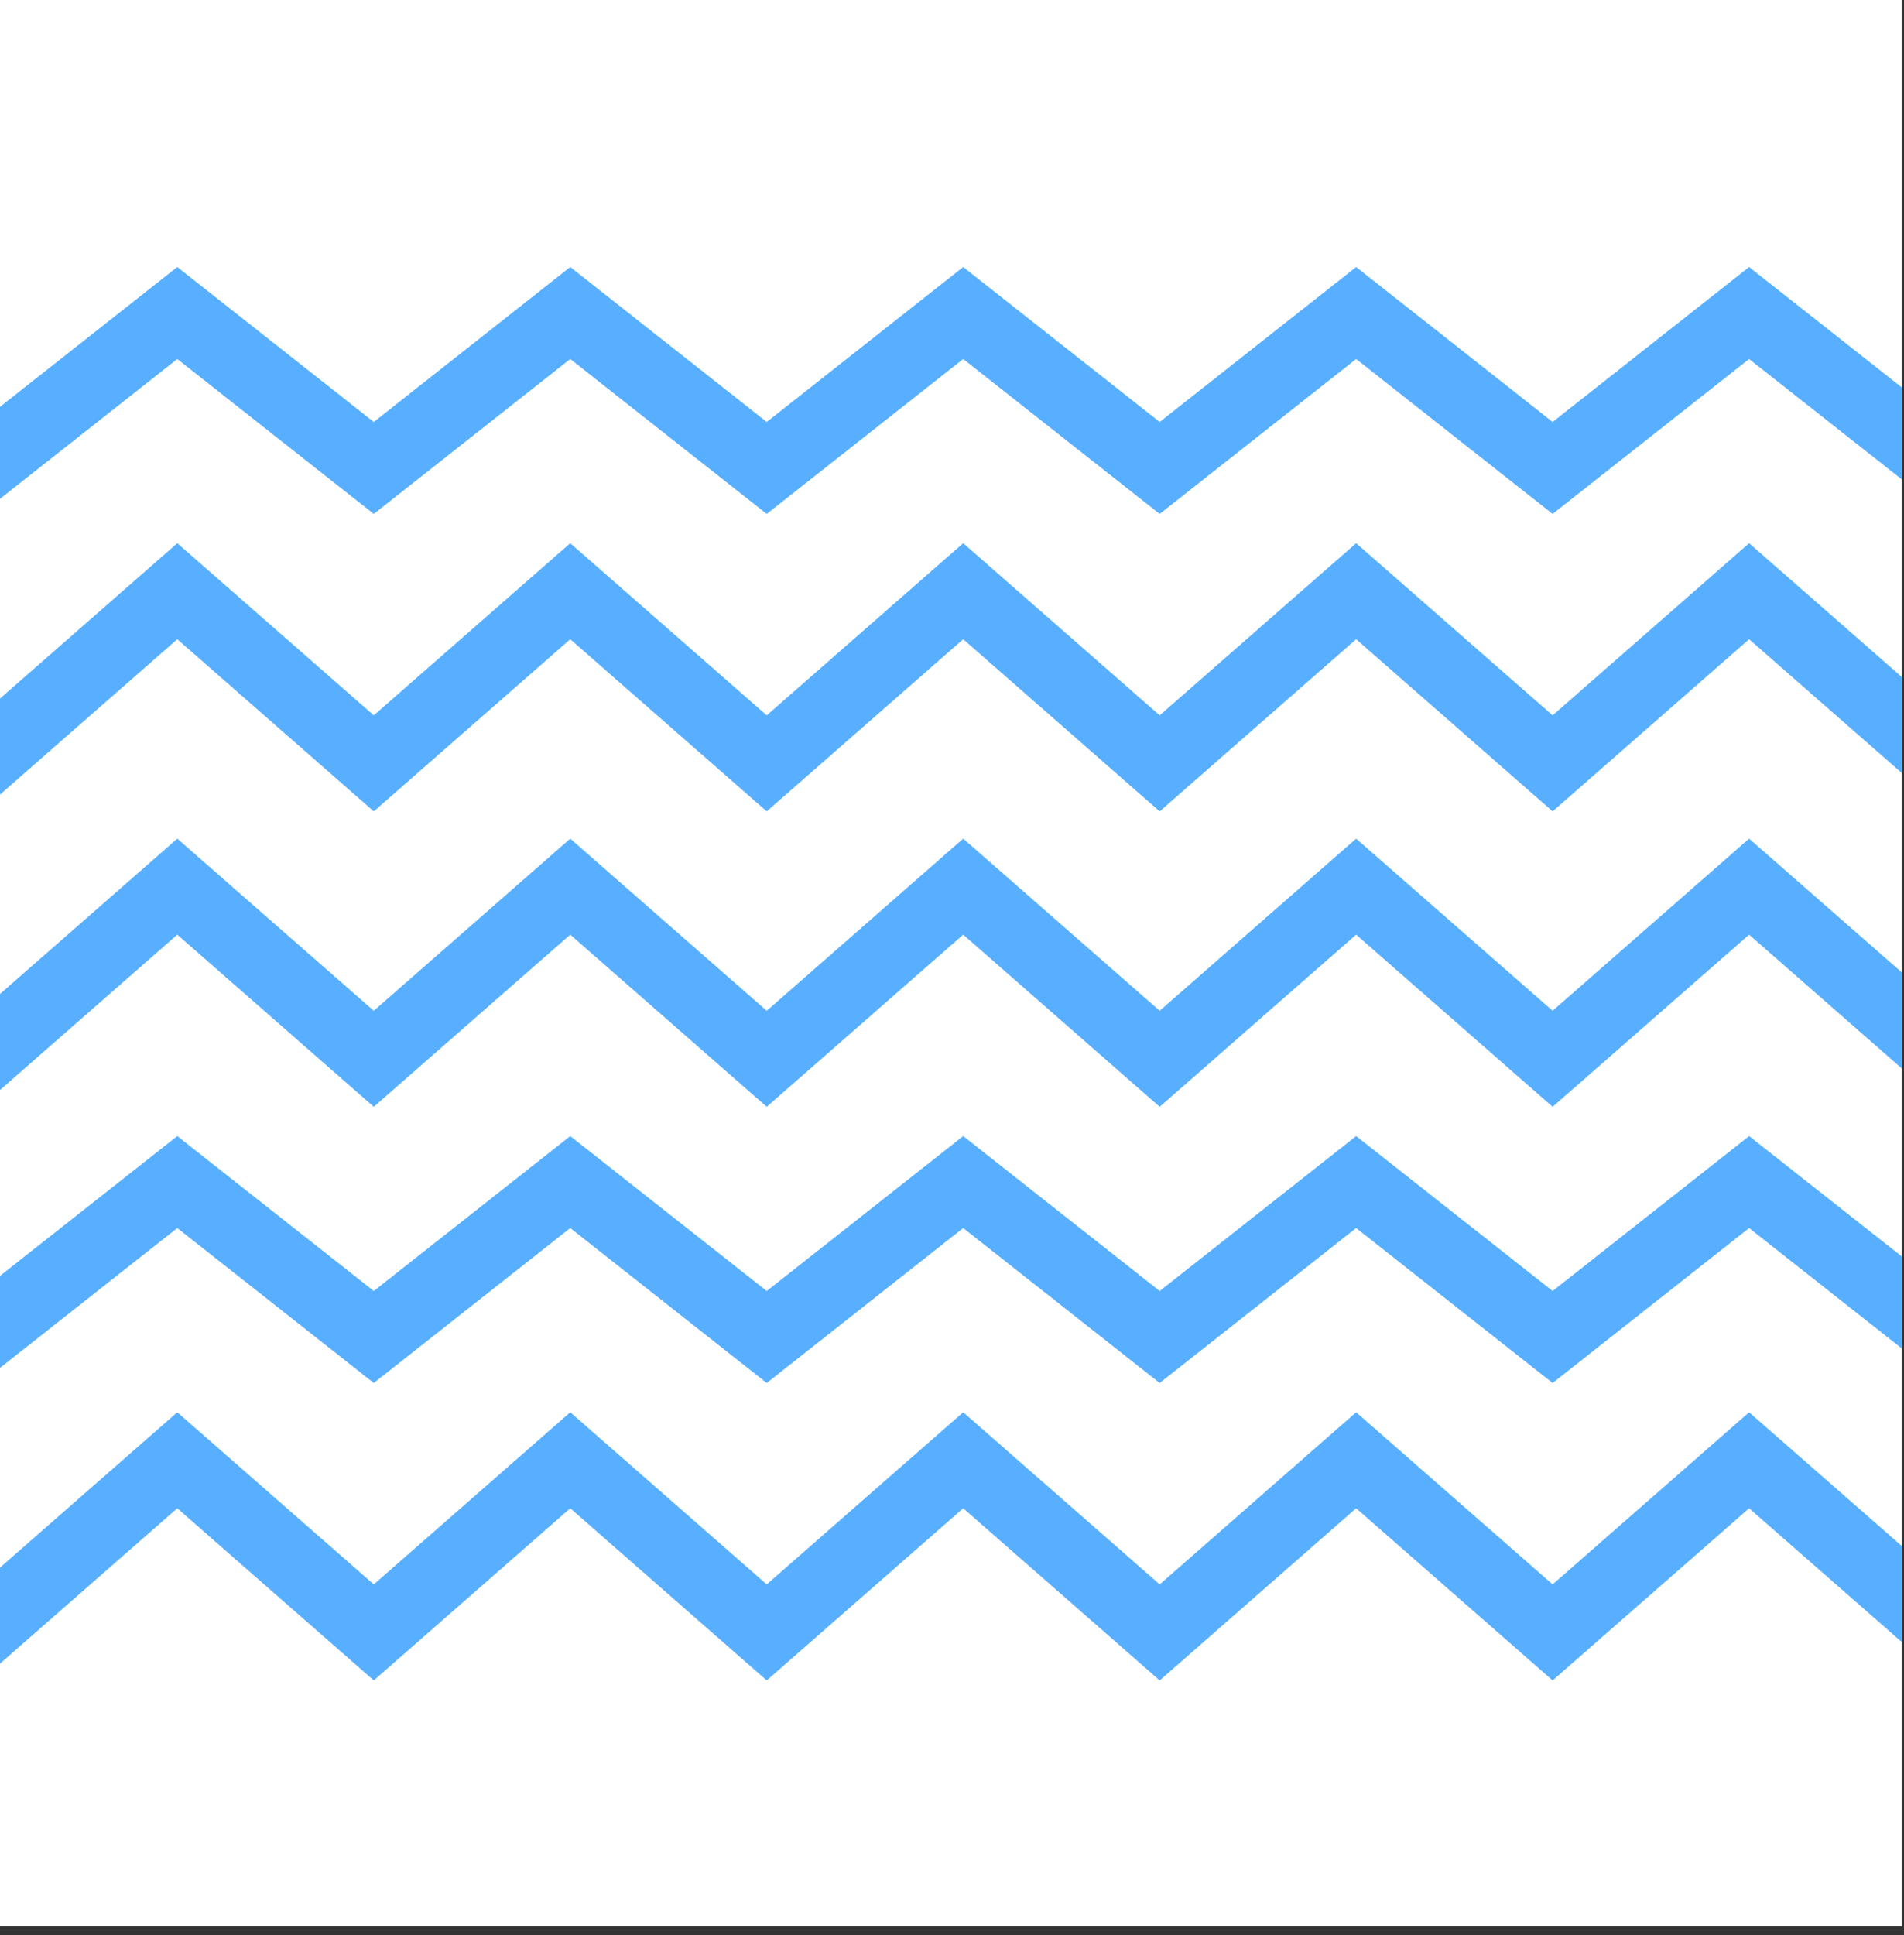 <svg width="124" height="126" viewBox="0 0 124 126" fill="none" xmlns="http://www.w3.org/2000/svg">
<rect x="0" y="0" width="124" height="126" fill="#333333" stroke="none"/>
<g clip-path="url(#clip0_127_41575)">
<rect width="123.848" height="125.416" fill="white"/>
<path d="M-14.046 20.38L-1.25 30.467L11.546 20.38L24.342 30.467L37.138 20.38L49.933 30.467L62.729 20.38L75.525 30.467L88.32 20.38L101.116 30.467L113.912 20.38L126.708 30.467L139.503 20.38" stroke="#58AFFF" stroke-width="4.703"/>
<path d="M-14.046 38.493L-1.25 49.701L11.546 38.493L24.342 49.701L37.138 38.493L49.933 49.701L62.729 38.493L75.525 49.701L88.32 38.493L101.116 49.701L113.912 38.493L126.708 49.701L139.503 38.493" stroke="#58AFFF" stroke-width="4.703"/>
<path d="M-14.046 57.728L-1.25 68.936L11.546 57.728L24.342 68.936L37.137 57.728L49.933 68.936L62.729 57.728L75.525 68.936L88.32 57.728L101.116 68.936L113.912 57.728L126.708 68.936L139.503 57.728" stroke="#58AFFF" stroke-width="4.703"/>
<path d="M-14.046 76.962L-1.25 87.049L11.546 76.962L24.342 87.049L37.138 76.962L49.933 87.049L62.729 76.962L75.525 87.049L88.32 76.962L101.116 87.049L113.912 76.962L126.708 87.049L139.503 76.962" stroke="#58AFFF" stroke-width="4.703"/>
<path d="M-14.046 95.075L-1.25 106.283L11.546 95.075L24.342 106.283L37.138 95.075L49.933 106.283L62.729 95.075L75.525 106.283L88.32 95.075L101.116 106.283L113.912 95.075L126.708 106.283L139.503 95.075" stroke="#58AFFF" stroke-width="4.703"/>
</g>
<defs>
<clipPath id="clip0_127_41575">
<rect width="123.848" height="125.416" fill="white"/>
</clipPath>
</defs>
</svg>
